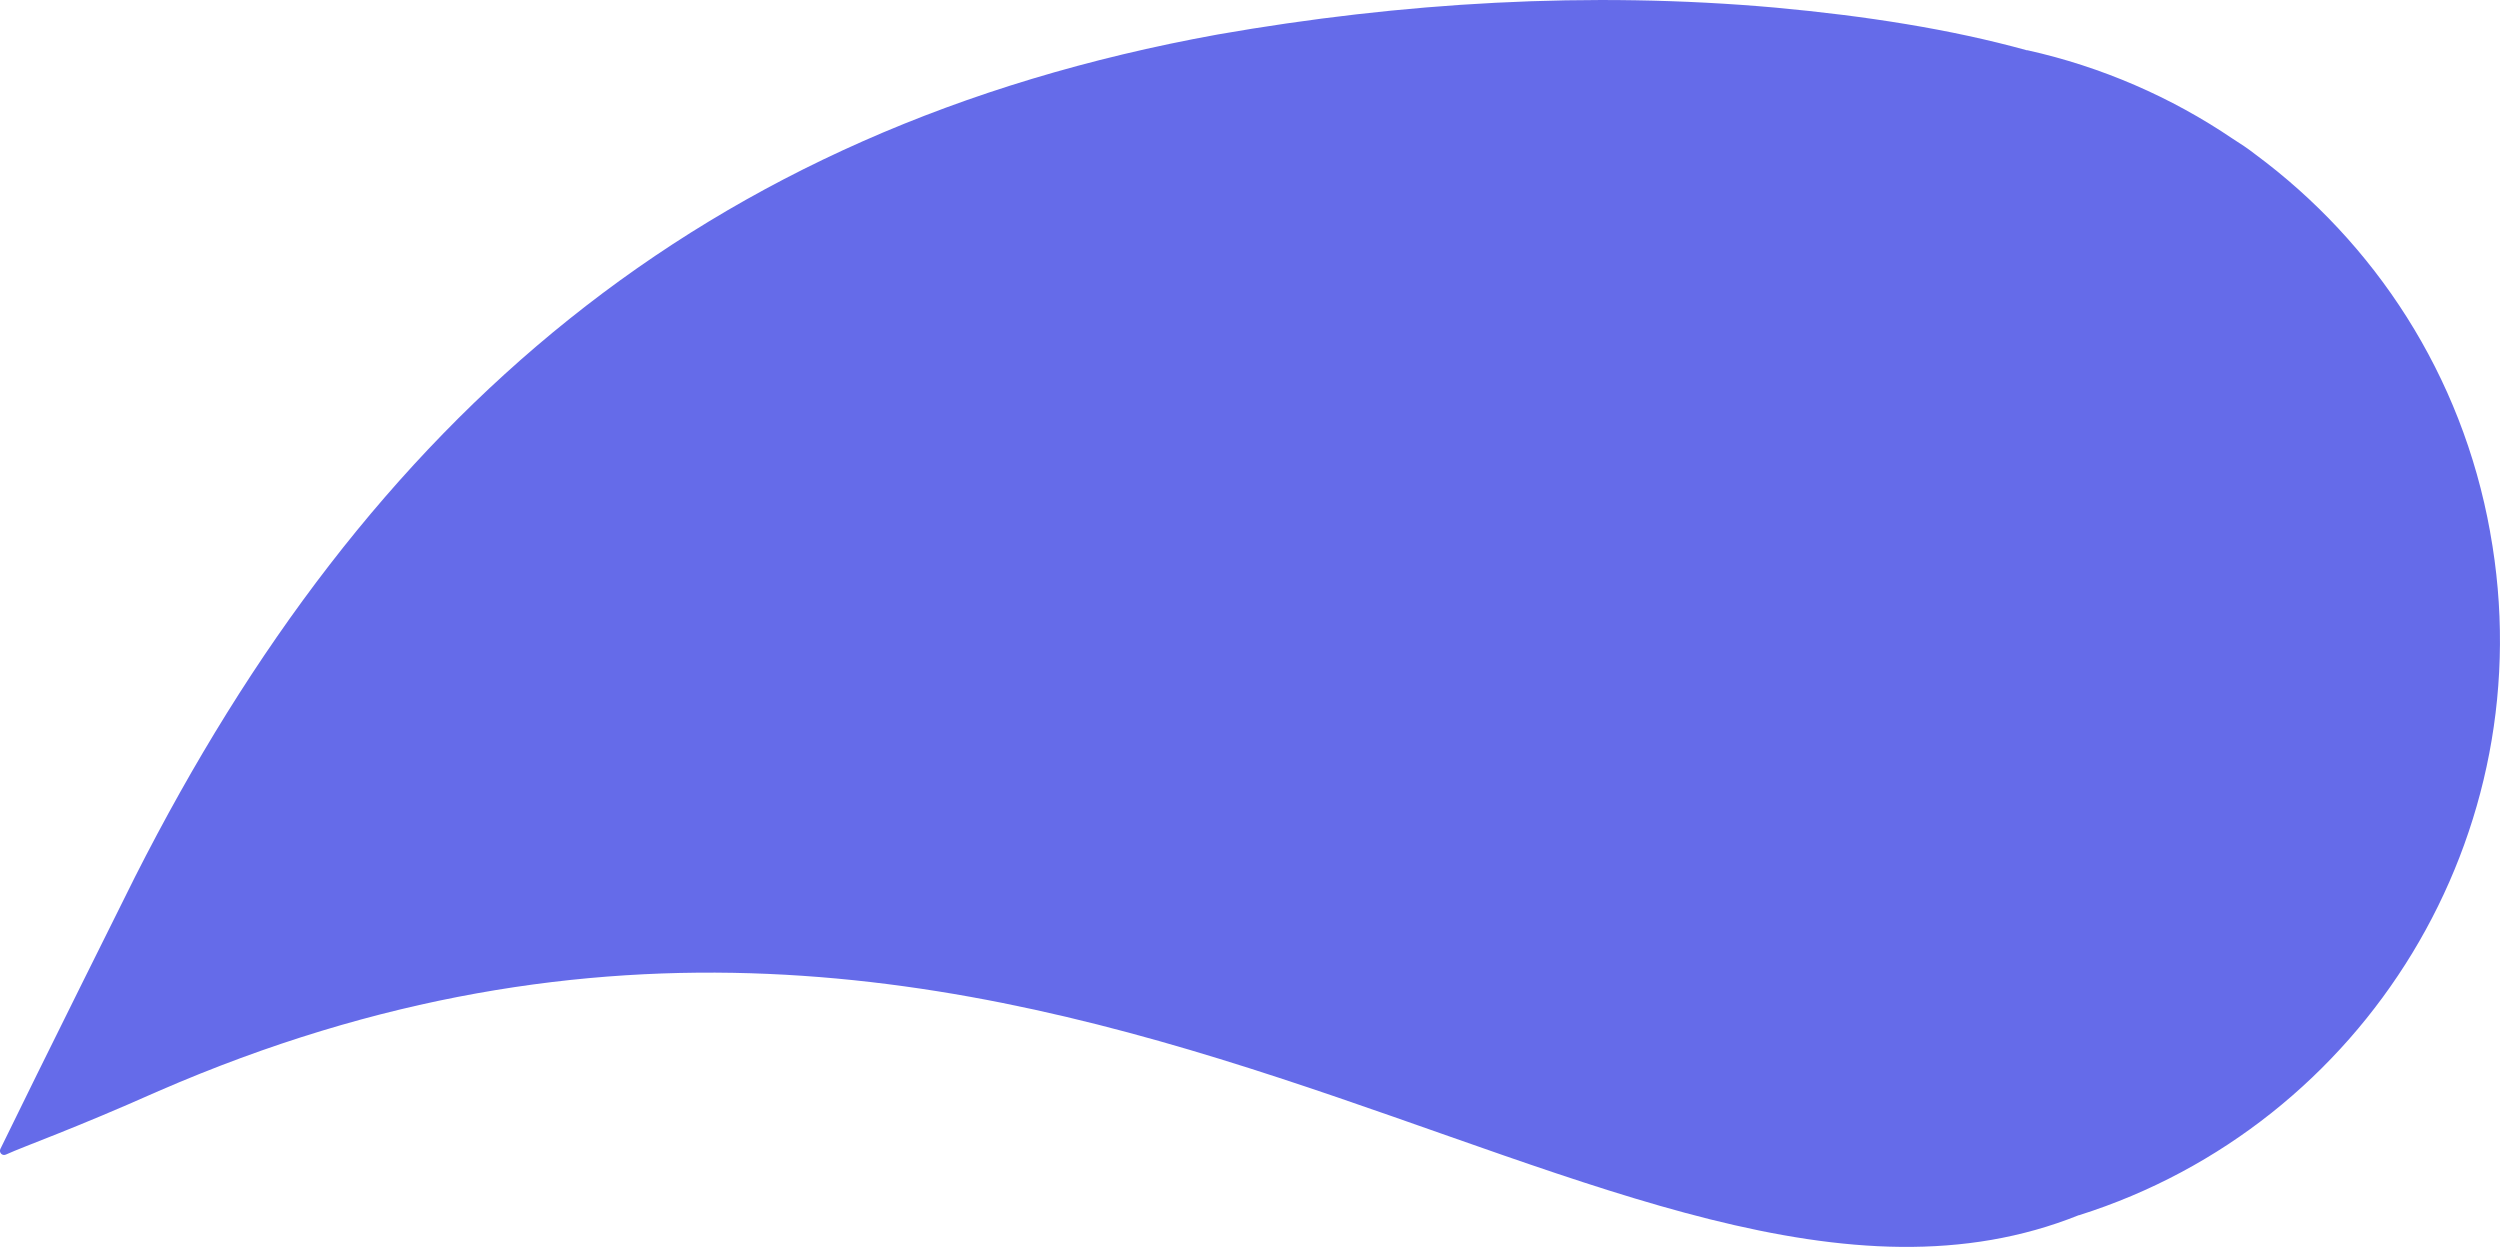 <?xml version="1.0" encoding="UTF-8"?>
<svg id="Calque_2" data-name="Calque 2" xmlns="http://www.w3.org/2000/svg" viewBox="0 0 429.96 214.45">
  <defs>
    <style>
      .cls-1 {
        fill: #656be9;
        stroke-width: 0px;
      }
    </style>
  </defs>
  <g id="Calque_1-2" data-name="Calque 1">
    <path class="cls-1" d="M27.31,187.63c152.29-66.19,251.35,53.01,330.21,21.36h.07c49.1-15.51,80.13-65.55,70.67-117.49v-.03c-4.85-27.05-19.88-49.74-40.36-64.91-1.28-1-2.56-1.85-3.91-2.7-10.6-7.18-22.57-12.38-35.3-15.22h-.14c-13.09-3.63-27.69-5.9-43.2-7.33-32.03-2.85-64.27-.92-95.92,4.62C120.4,22.08,63.18,71.98,23.25,150.75c0,0-16.88,33.86-23.18,46.84-.3.62.31,1.26.94.98,3.48-1.58,11.36-4.29,26.29-10.94Z"/>
  </g>
</svg>